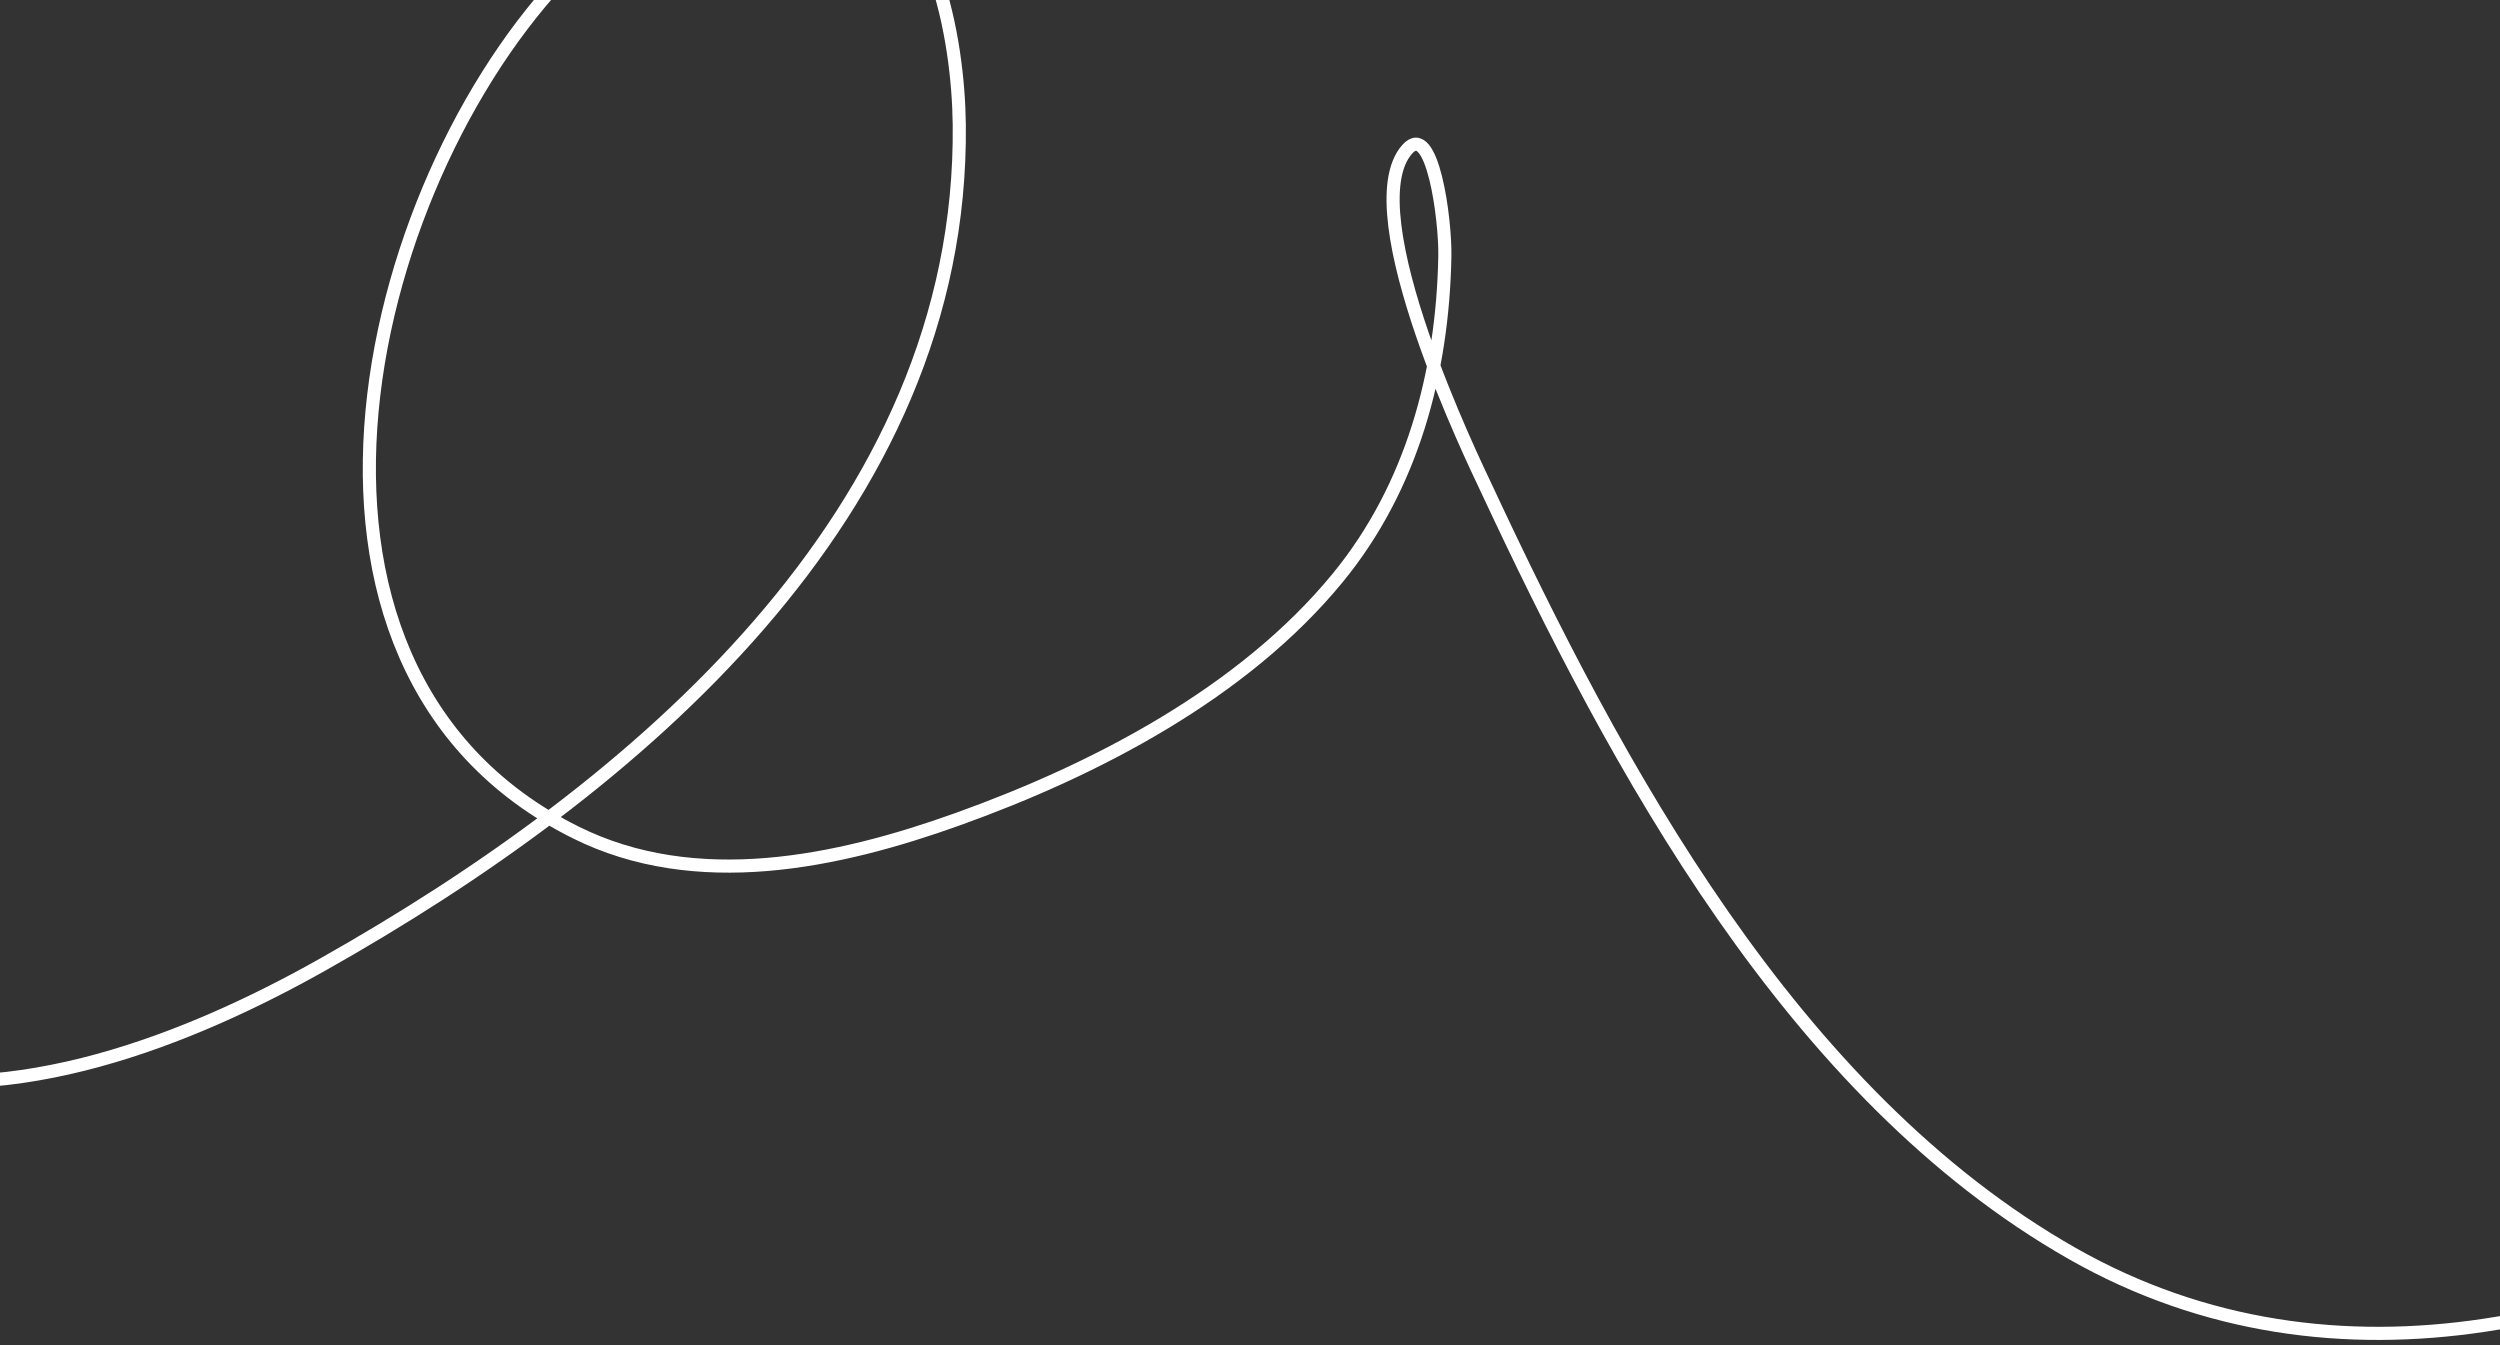 <?xml version="1.0" encoding="UTF-8"?> <svg xmlns="http://www.w3.org/2000/svg" width="381" height="205" viewBox="0 0 381 205" fill="none"><rect x="0" y="0" width="381" height="205" fill="#333333" stroke="none"/><path d="M-21.986 163.113C1.892 169.175 28.942 158.411 49.264 146.951C96.473 120.328 146.83 78.278 146.193 19.026C146.052 5.834 142.22 -16.444 127.318 -21.82C113.734 -26.72 97.406 -14.817 88.47 -6.216C55.541 25.482 36.934 101.504 87.687 126.838C106.072 136.015 127.623 131.418 145.956 124.843C166.953 117.313 189.532 105.591 203.916 88.005C215.242 74.158 219.86 56.717 220.195 39.118C220.305 33.339 218.281 18.42 214.455 22.754C206.038 32.289 224.979 71.096 226.385 74.11C246.335 116.863 273.126 166.77 315.84 191.053C356.013 213.891 402.325 201.763 438.682 177.652C459.604 163.777 480.08 140.326 493.611 119.067C521.117 75.852 492.228 116.099 507.502 83.853" stroke="white" stroke-width="2" stroke-linecap="round"></path></svg> 